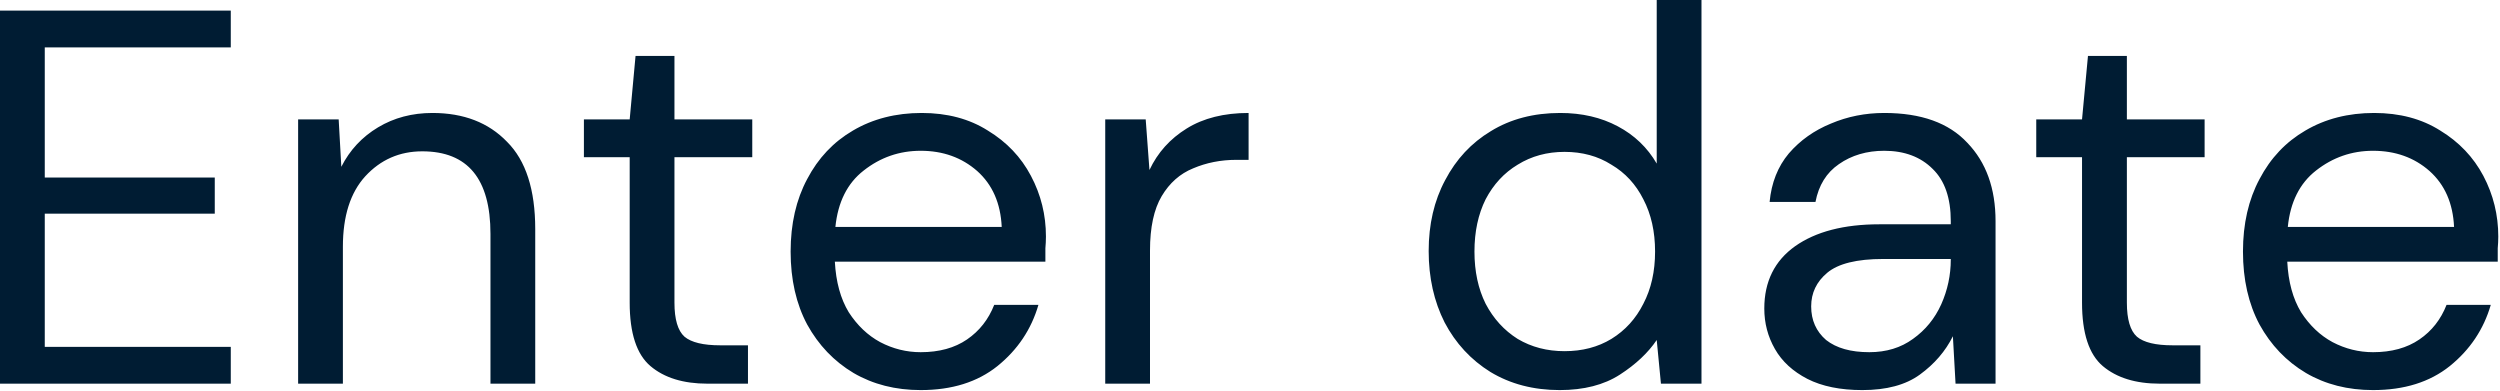 <?xml version="1.0" encoding="utf-8"?>
<svg xmlns="http://www.w3.org/2000/svg" fill="none" height="100%" overflow="visible" preserveAspectRatio="none" style="display: block;" viewBox="0 0 32 5" width="100%">
<path d="M0 4.911V0.136H2.954V0.607H0.573V2.272H2.749V2.735H0.573V4.44H2.954V4.911H0ZM3.816 4.911V1.528H4.335L4.369 2.135C4.477 1.921 4.634 1.753 4.839 1.63C5.044 1.507 5.276 1.446 5.535 1.446C5.935 1.446 6.253 1.569 6.49 1.815C6.731 2.055 6.851 2.428 6.851 2.933V4.911H6.278V2.994C6.278 2.289 5.987 1.937 5.405 1.937C5.114 1.937 4.871 2.044 4.675 2.257C4.484 2.467 4.389 2.767 4.389 3.158V4.911H3.816ZM9.056 4.911C8.747 4.911 8.503 4.836 8.326 4.686C8.149 4.536 8.06 4.265 8.06 3.874V2.012H7.474V1.528H8.06L8.135 0.716H8.633V1.528H9.629V2.012H8.633V3.874C8.633 4.088 8.676 4.233 8.762 4.31C8.849 4.383 9.002 4.42 9.219 4.42H9.574V4.911H9.056ZM11.785 4.993C11.462 4.993 11.175 4.92 10.925 4.774C10.675 4.625 10.477 4.417 10.332 4.154C10.191 3.89 10.12 3.579 10.12 3.22C10.12 2.865 10.191 2.555 10.332 2.292C10.473 2.023 10.668 1.817 10.918 1.671C11.173 1.521 11.466 1.446 11.798 1.446C12.125 1.446 12.407 1.521 12.644 1.671C12.885 1.817 13.069 2.01 13.196 2.251C13.324 2.492 13.388 2.751 13.388 3.028C13.388 3.079 13.385 3.129 13.381 3.178C13.381 3.228 13.381 3.285 13.381 3.349H10.686C10.7 3.608 10.759 3.824 10.864 3.997C10.973 4.165 11.107 4.293 11.266 4.379C11.43 4.465 11.603 4.508 11.785 4.508C12.021 4.508 12.219 4.454 12.378 4.345C12.537 4.236 12.653 4.088 12.726 3.902H13.292C13.201 4.215 13.026 4.477 12.767 4.686C12.512 4.89 12.185 4.993 11.785 4.993ZM11.785 1.93C11.511 1.93 11.268 2.015 11.055 2.183C10.845 2.346 10.725 2.588 10.693 2.905H12.822C12.808 2.601 12.703 2.363 12.508 2.189C12.312 2.017 12.071 1.93 11.785 1.93ZM14.147 4.911V1.528H14.665L14.713 2.176C14.818 1.953 14.977 1.776 15.191 1.644C15.404 1.512 15.668 1.446 15.982 1.446V2.046H15.825C15.625 2.046 15.441 2.083 15.272 2.155C15.104 2.223 14.97 2.342 14.87 2.51C14.77 2.678 14.72 2.91 14.72 3.206V4.911H14.147ZM19.964 4.993C19.628 4.993 19.332 4.915 19.077 4.761C18.828 4.606 18.632 4.395 18.491 4.127C18.355 3.858 18.287 3.554 18.287 3.213C18.287 2.871 18.357 2.569 18.498 2.306C18.639 2.037 18.834 1.828 19.084 1.678C19.335 1.524 19.63 1.446 19.971 1.446C20.249 1.446 20.494 1.503 20.708 1.617C20.921 1.73 21.087 1.889 21.206 2.094V0H21.779V4.911H21.26L21.206 4.352C21.096 4.515 20.939 4.663 20.735 4.795C20.531 4.927 20.273 4.993 19.964 4.993ZM20.026 4.495C20.253 4.495 20.453 4.443 20.626 4.338C20.803 4.229 20.939 4.079 21.035 3.888C21.135 3.697 21.185 3.474 21.185 3.22C21.185 2.965 21.135 2.742 21.035 2.551C20.939 2.36 20.803 2.212 20.626 2.108C20.453 1.998 20.253 1.944 20.026 1.944C19.803 1.944 19.603 1.998 19.426 2.108C19.253 2.212 19.116 2.36 19.016 2.551C18.921 2.742 18.873 2.965 18.873 3.22C18.873 3.474 18.921 3.697 19.016 3.888C19.116 4.079 19.253 4.229 19.426 4.338C19.603 4.443 19.803 4.495 20.026 4.495ZM23.838 4.993C23.556 4.993 23.322 4.945 23.135 4.85C22.949 4.754 22.81 4.627 22.719 4.467C22.628 4.308 22.583 4.136 22.583 3.949C22.583 3.604 22.715 3.338 22.978 3.151C23.242 2.965 23.602 2.871 24.056 2.871H24.97V2.831C24.97 2.535 24.893 2.312 24.738 2.162C24.584 2.008 24.377 1.93 24.118 1.93C23.895 1.93 23.701 1.987 23.538 2.101C23.379 2.21 23.279 2.371 23.238 2.585H22.651C22.674 2.34 22.756 2.132 22.897 1.964C23.042 1.796 23.222 1.669 23.435 1.582C23.649 1.491 23.877 1.446 24.118 1.446C24.591 1.446 24.945 1.573 25.182 1.828C25.423 2.078 25.543 2.412 25.543 2.831V4.911H25.031L24.997 4.304C24.902 4.495 24.761 4.659 24.574 4.795C24.393 4.927 24.147 4.993 23.838 4.993ZM23.927 4.508C24.145 4.508 24.331 4.451 24.486 4.338C24.645 4.225 24.766 4.077 24.848 3.895C24.929 3.713 24.97 3.522 24.97 3.322V3.315H24.104C23.767 3.315 23.529 3.374 23.388 3.492C23.252 3.606 23.183 3.749 23.183 3.922C23.183 4.099 23.247 4.242 23.374 4.352C23.506 4.456 23.69 4.508 23.927 4.508ZM27.647 4.911C27.337 4.911 27.094 4.836 26.916 4.686C26.739 4.536 26.65 4.265 26.65 3.874V2.012H26.064V1.528H26.65L26.726 0.716H27.224V1.528H28.219V2.012H27.224V3.874C27.224 4.088 27.267 4.233 27.353 4.31C27.439 4.383 27.592 4.42 27.81 4.42H28.165V4.911H27.647ZM30.375 4.993C30.052 4.993 29.765 4.92 29.516 4.774C29.265 4.625 29.067 4.417 28.922 4.154C28.781 3.89 28.71 3.579 28.71 3.22C28.71 2.865 28.781 2.555 28.922 2.292C29.063 2.023 29.258 1.817 29.509 1.671C29.764 1.521 30.057 1.446 30.389 1.446C30.716 1.446 30.998 1.521 31.235 1.671C31.475 1.817 31.659 2.01 31.787 2.251C31.914 2.492 31.978 2.751 31.978 3.028C31.978 3.079 31.975 3.129 31.971 3.178C31.971 3.228 31.971 3.285 31.971 3.349H29.277C29.29 3.608 29.349 3.824 29.454 3.997C29.563 4.165 29.697 4.293 29.856 4.379C30.02 4.465 30.193 4.508 30.375 4.508C30.611 4.508 30.809 4.454 30.968 4.345C31.128 4.236 31.243 4.088 31.316 3.902H31.882C31.791 4.215 31.616 4.477 31.357 4.686C31.102 4.89 30.775 4.993 30.375 4.993ZM30.375 1.93C30.102 1.93 29.859 2.015 29.645 2.183C29.436 2.346 29.315 2.588 29.284 2.905H31.412C31.398 2.601 31.293 2.363 31.098 2.189C30.903 2.017 30.661 1.93 30.375 1.93Z" fill="#001C33" id="Vector"/>
</svg>